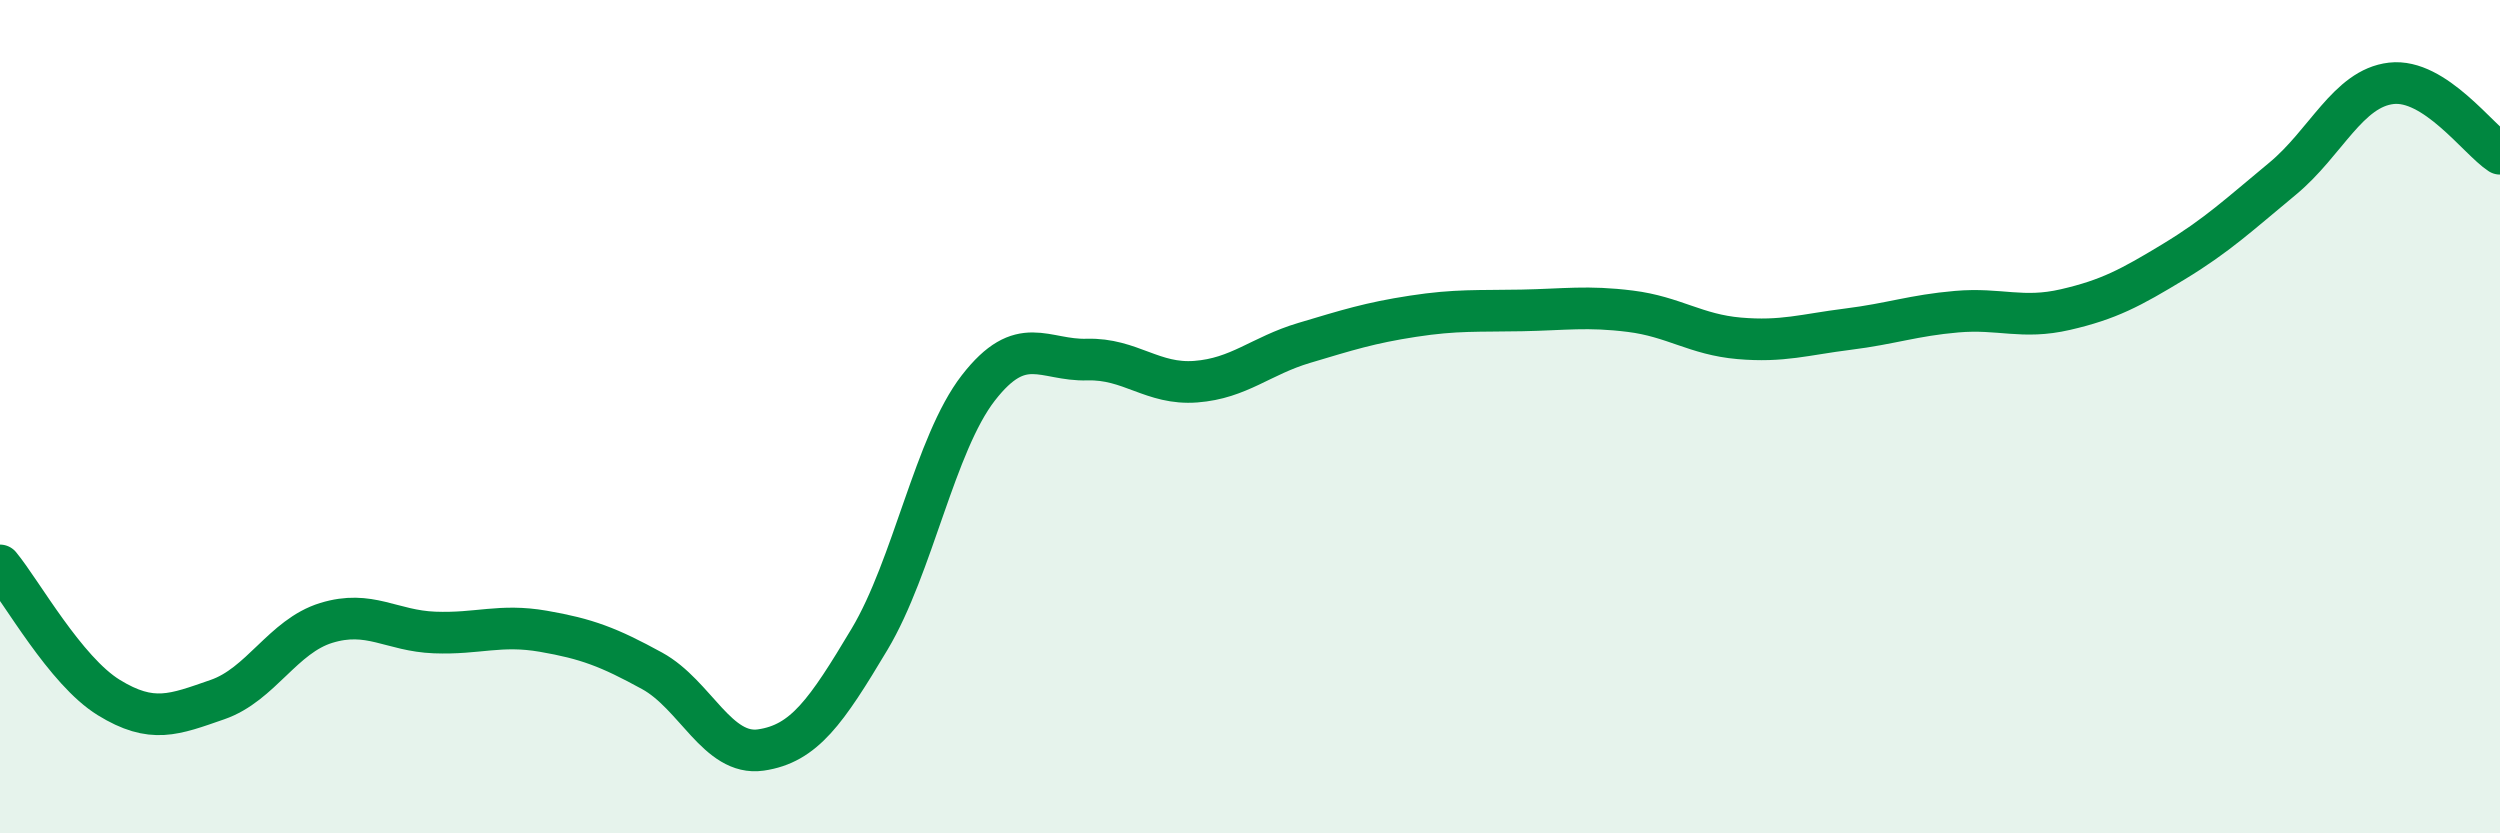 
    <svg width="60" height="20" viewBox="0 0 60 20" xmlns="http://www.w3.org/2000/svg">
      <path
        d="M 0,13.57 C 0.52,14.2 1.57,16.1 2.61,16.74 C 3.65,17.38 4.18,17.15 5.22,16.79 C 6.26,16.43 6.79,15.27 7.83,14.95 C 8.87,14.63 9.39,15.14 10.43,15.18 C 11.47,15.22 12,14.97 13.04,15.15 C 14.08,15.33 14.61,15.53 15.65,16.1 C 16.69,16.67 17.22,18.15 18.26,18 C 19.3,17.85 19.83,17.08 20.87,15.34 C 21.91,13.6 22.44,10.65 23.48,9.31 C 24.52,7.97 25.05,8.66 26.09,8.63 C 27.13,8.6 27.66,9.24 28.7,9.16 C 29.74,9.08 30.26,8.54 31.3,8.23 C 32.34,7.92 32.87,7.75 33.91,7.59 C 34.95,7.43 35.48,7.47 36.52,7.45 C 37.56,7.43 38.09,7.34 39.13,7.47 C 40.17,7.6 40.7,8.03 41.74,8.12 C 42.78,8.21 43.31,8.03 44.35,7.9 C 45.39,7.77 45.92,7.57 46.96,7.48 C 48,7.39 48.53,7.67 49.57,7.43 C 50.61,7.19 51.13,6.91 52.17,6.28 C 53.21,5.65 53.74,5.15 54.78,4.29 C 55.82,3.43 56.35,2.12 57.39,2 C 58.43,1.88 59.48,3.35 60,3.69L60 20L0 20Z"
        fill="#008740"
        opacity="0.1"
        stroke-linecap="round"
        stroke-linejoin="round"
      />
      <path
        d="M 0,13.57 C 0.52,14.2 1.57,16.1 2.61,16.74 C 3.65,17.38 4.18,17.15 5.22,16.79 C 6.26,16.43 6.79,15.27 7.83,14.95 C 8.87,14.63 9.39,15.14 10.43,15.18 C 11.47,15.22 12,14.97 13.04,15.15 C 14.08,15.33 14.61,15.53 15.65,16.1 C 16.69,16.67 17.22,18.15 18.26,18 C 19.3,17.85 19.83,17.08 20.87,15.34 C 21.91,13.6 22.44,10.65 23.48,9.31 C 24.52,7.97 25.05,8.66 26.09,8.63 C 27.13,8.6 27.66,9.24 28.7,9.16 C 29.74,9.08 30.26,8.54 31.3,8.23 C 32.34,7.92 32.87,7.75 33.91,7.59 C 34.95,7.43 35.48,7.47 36.52,7.45 C 37.56,7.43 38.09,7.34 39.13,7.47 C 40.17,7.6 40.7,8.03 41.74,8.12 C 42.78,8.21 43.31,8.03 44.35,7.9 C 45.39,7.77 45.92,7.57 46.96,7.48 C 48,7.39 48.53,7.67 49.57,7.43 C 50.61,7.19 51.13,6.91 52.17,6.28 C 53.21,5.65 53.74,5.15 54.78,4.29 C 55.82,3.43 56.35,2.12 57.39,2 C 58.43,1.88 59.48,3.35 60,3.69"
        stroke="#008740"
        stroke-width="1"
        fill="none"
        stroke-linecap="round"
        stroke-linejoin="round"
      />
    </svg>
  